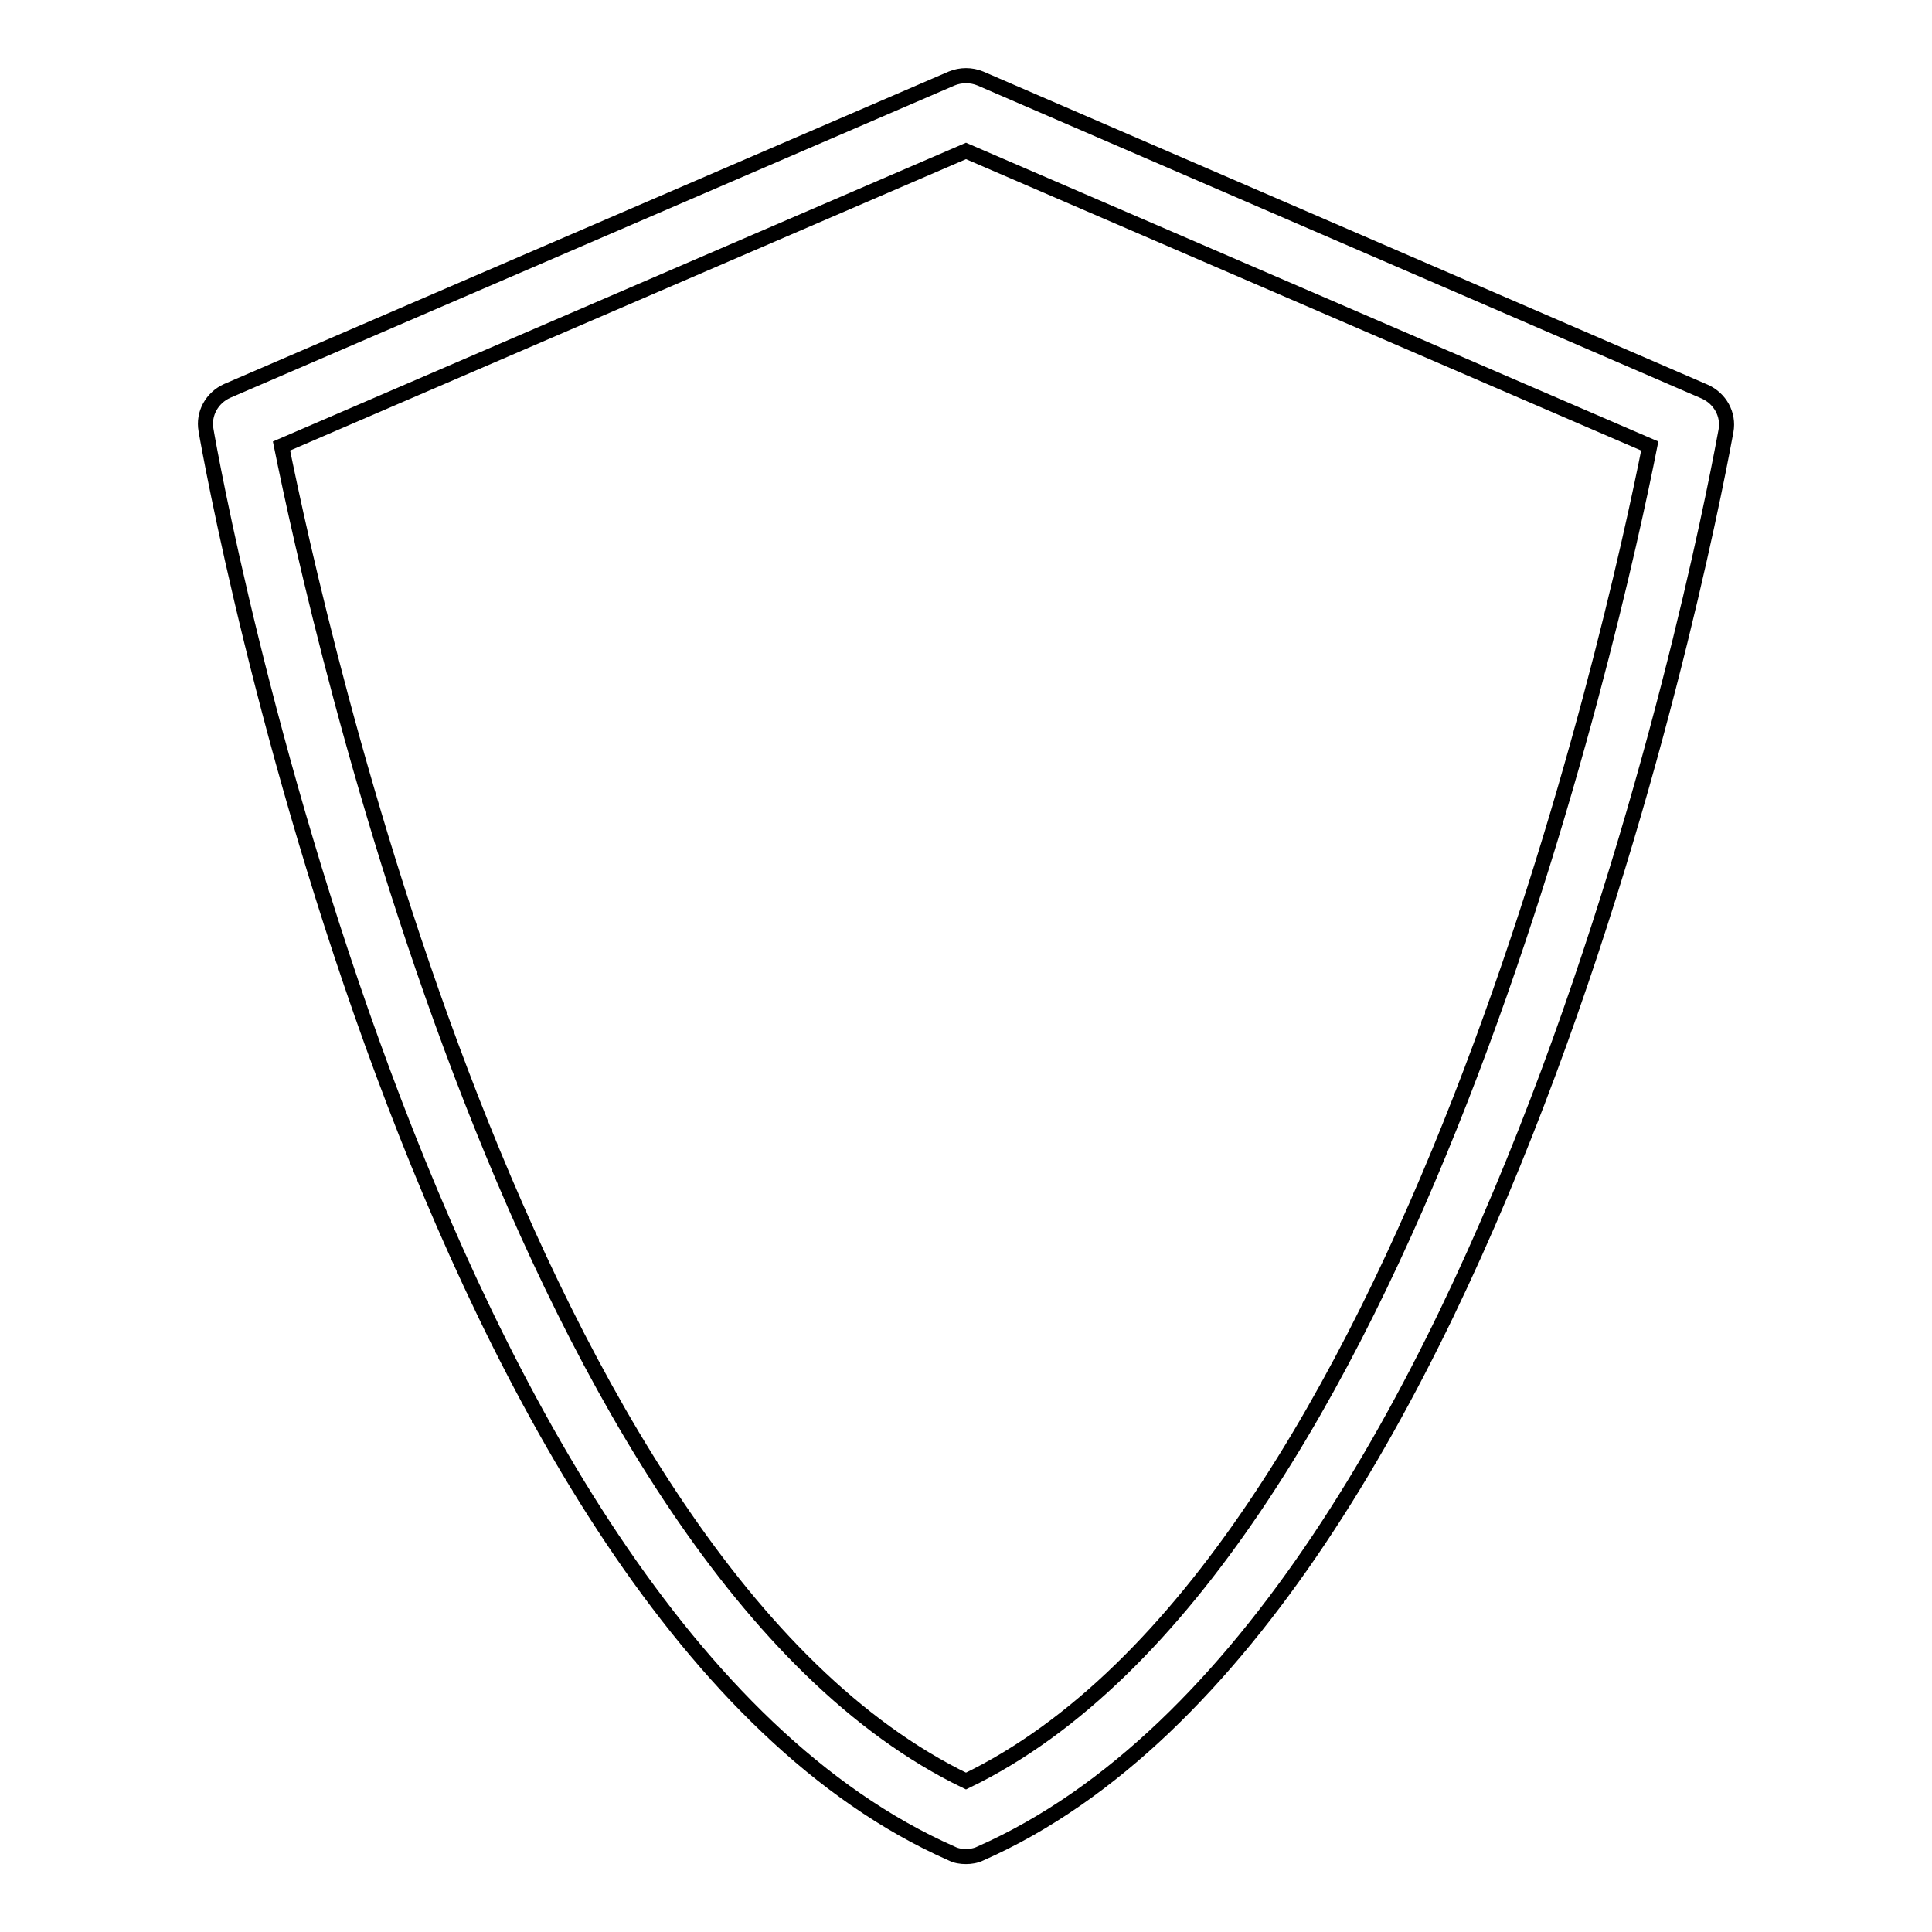 <?xml version="1.0" encoding="utf-8"?>
<!-- Svg Vector Icons : http://www.onlinewebfonts.com/icon -->
<!DOCTYPE svg PUBLIC "-//W3C//DTD SVG 1.1//EN" "http://www.w3.org/Graphics/SVG/1.1/DTD/svg11.dtd">
<svg version="1.1" xmlns="http://www.w3.org/2000/svg" xmlns:xlink="http://www.w3.org/1999/xlink" x="0px" y="0px" viewBox="0 0 256 256" enable-background="new 0 0 256 256" xml:space="preserve">
<g><g><path stroke-width="2" fill-opacity="0" stroke="#000000"  d="M128,246c-0.7,0-1.3-0.1-1.9-0.4C55.8,214.6,28.4,63.5,27.3,57c-0.4-2.2,0.8-4.3,2.8-5.2l96-41.4c1.2-0.5,2.6-0.5,3.8,0l96,41.5c2,0.9,3.2,3,2.8,5.2c-1.2,6.4-28.6,157.5-98.8,188.5C129.3,245.9,128.6,246,128,246z M37.3,59.1C42,82.3,69.4,207.7,128,236c58.5-28.2,86-153.7,90.6-176.9L128,20L37.3,59.1z"/></g></g>
</svg>